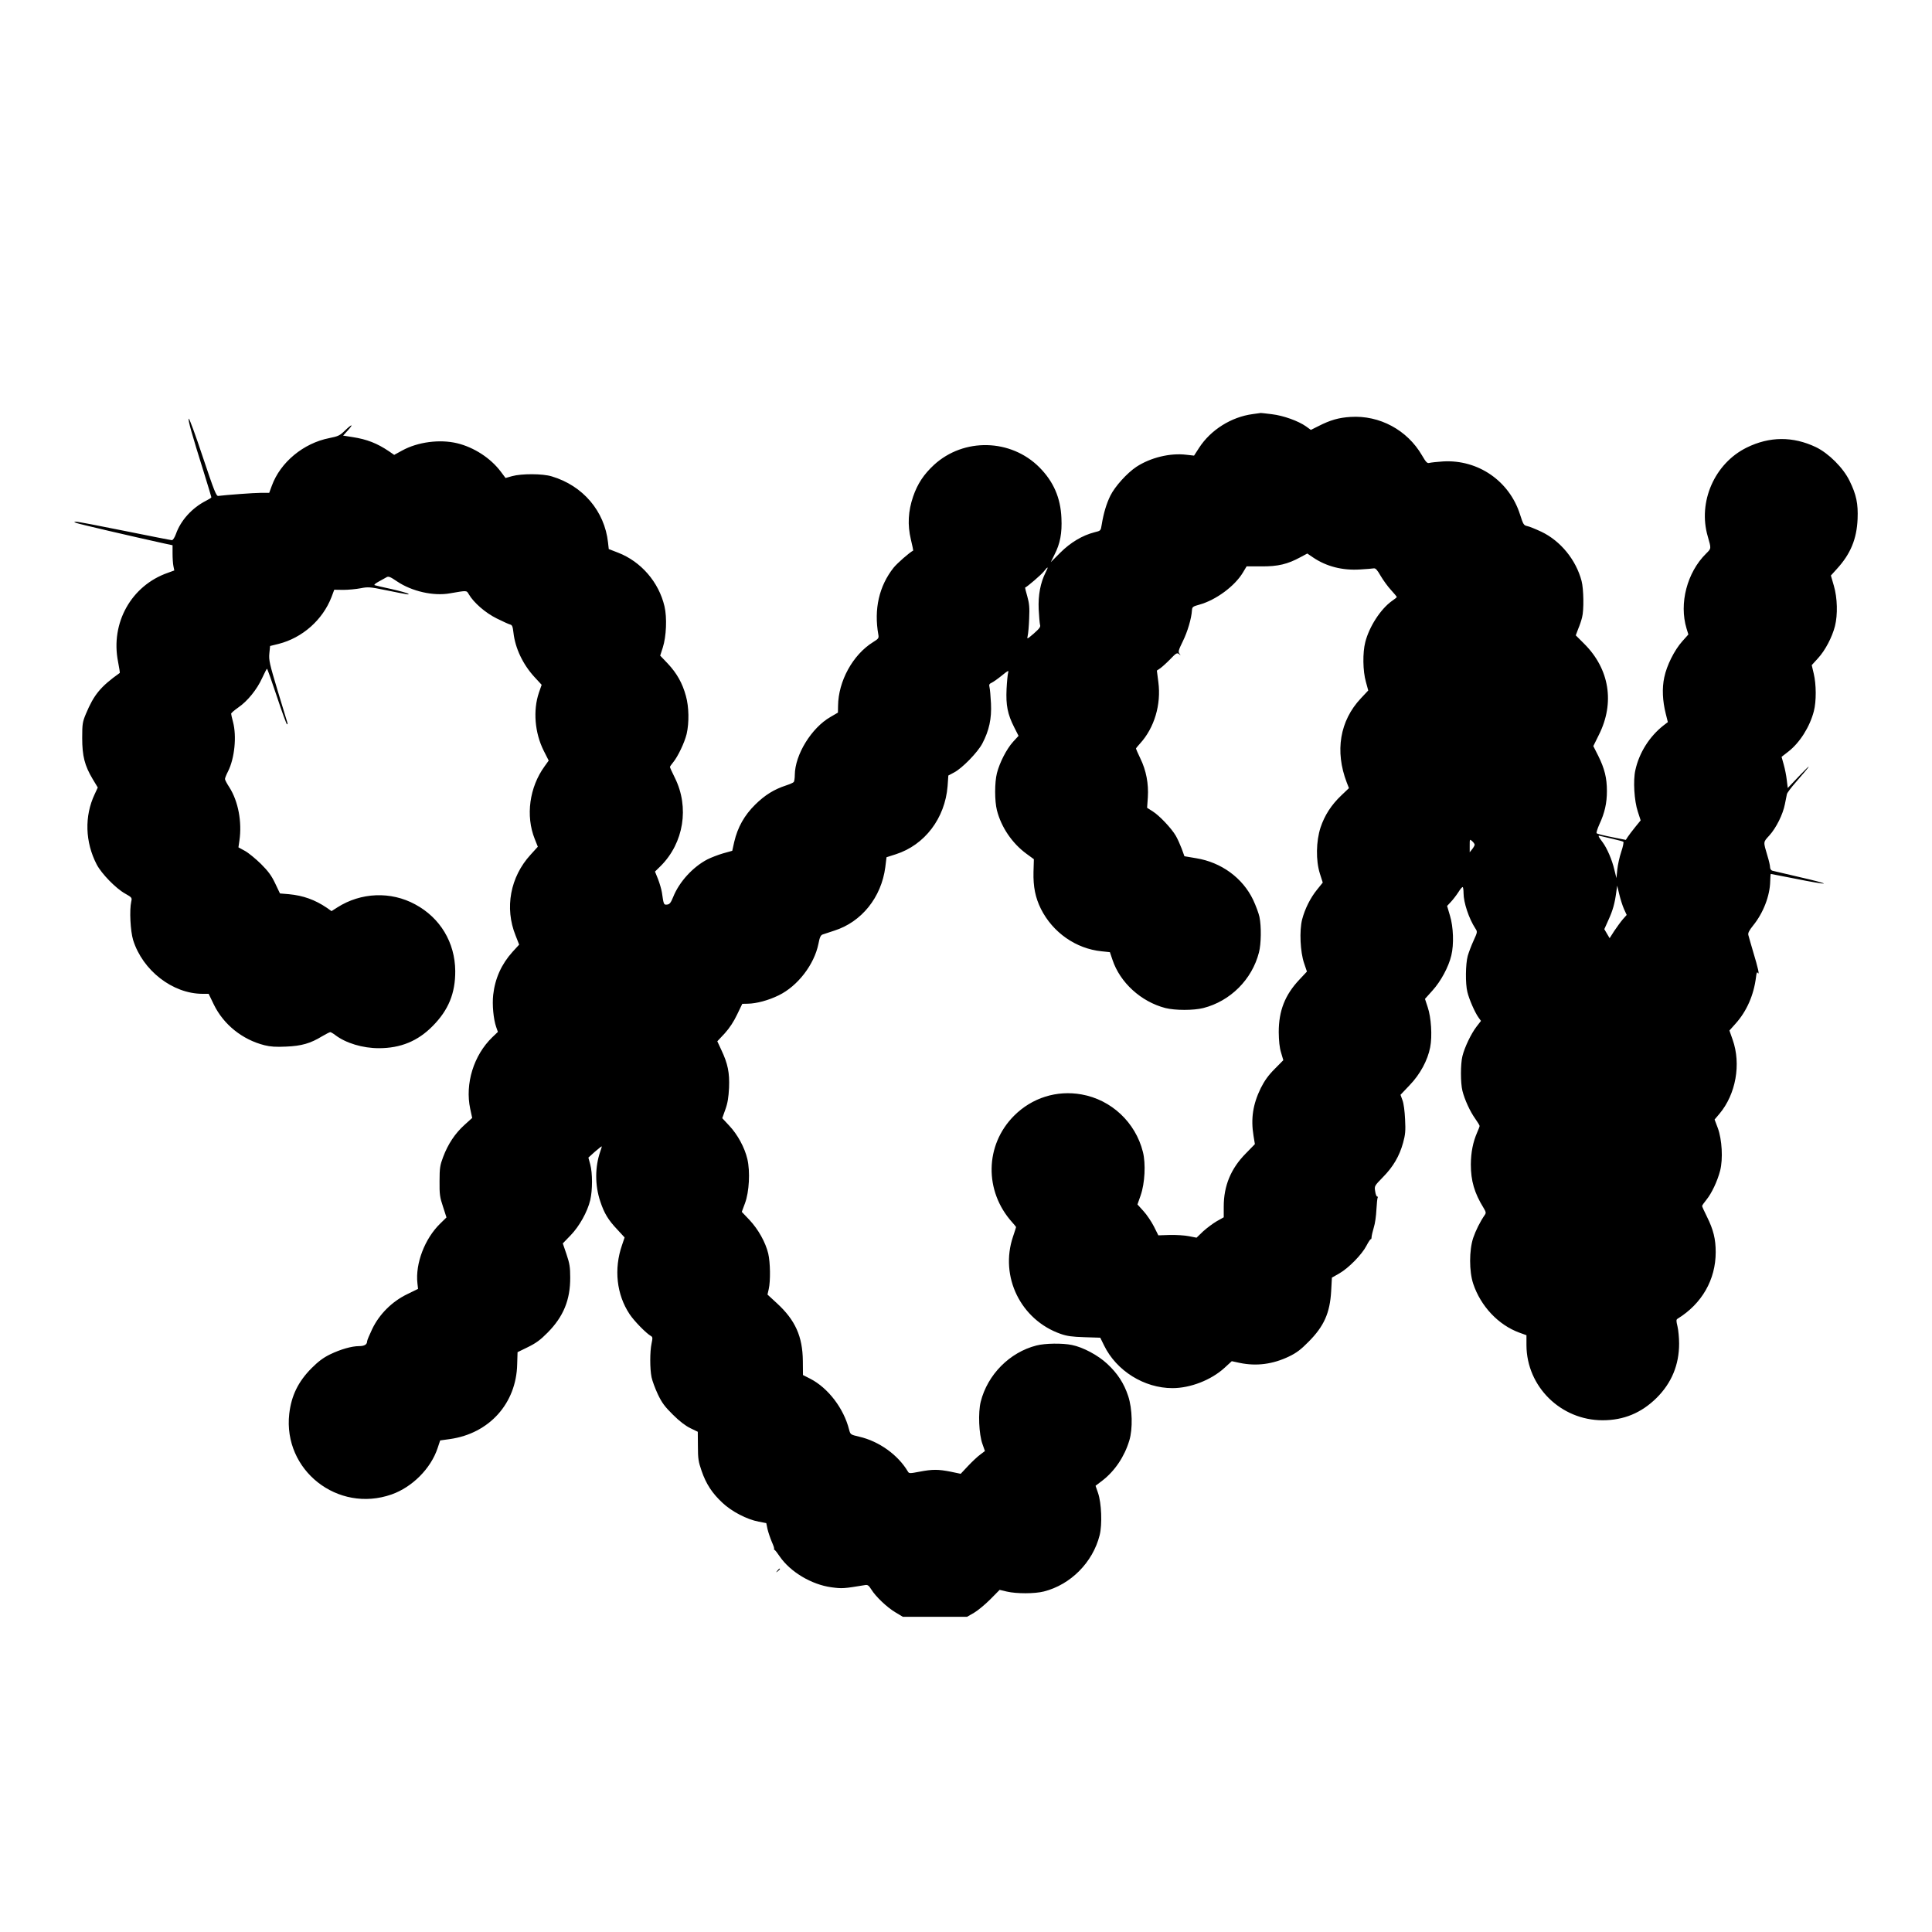 <?xml version="1.0" standalone="no"?>
<!DOCTYPE svg PUBLIC "-//W3C//DTD SVG 20010904//EN"
 "http://www.w3.org/TR/2001/REC-SVG-20010904/DTD/svg10.dtd">
<svg version="1.0" xmlns="http://www.w3.org/2000/svg"
 width="1563pt" height="1563pt" viewBox="0 0 1563 1563"
 preserveAspectRatio="xMidYMid meet">
<g transform="translate(0,1563) scale(0.1,-0.1)"
fill="#000000" stroke="none">
<path d="M10135 12280 c-174 -23 -341 -128 -435 -274 l-40 -62 -63 7 c-130 16
-290 -23 -404 -98 -75 -50 -173 -158 -210 -233 -32 -65 -55 -142 -70 -234 -8
-50 -8 -50 -58 -62 -98 -25 -195 -83 -277 -165 l-77 -77 29 59 c47 91 63 176
57 299 -7 163 -64 294 -178 409 -231 232 -612 241 -853 20 -82 -76 -133 -152
-169 -257 -40 -118 -46 -228 -18 -346 12 -49 20 -90 19 -90 -32 -17 -128 -101
-159 -139 -117 -148 -160 -335 -123 -542 5 -27 1 -33 -43 -60 -164 -102 -281
-316 -283 -515 l-1 -55 -60 -35 c-154 -88 -288 -306 -289 -470 0 -25 -4 -50
-8 -56 -4 -6 -32 -18 -62 -28 -98 -32 -172 -78 -251 -156 -87 -86 -141 -182
-169 -301 l-16 -72 -75 -21 c-41 -12 -97 -34 -125 -48 -118 -61 -229 -182
-278 -305 -19 -47 -29 -59 -49 -61 -27 -3 -28 -1 -42 98 -4 25 -18 73 -31 107
l-25 62 46 45 c187 187 233 475 115 713 -22 44 -40 84 -40 88 0 4 12 21 26 38
38 46 92 159 109 229 21 92 19 219 -6 308 -28 103 -73 183 -146 261 l-62 65
21 65 c29 90 35 243 14 333 -46 197 -190 363 -376 435 l-75 29 -6 54 c-28 253
-203 459 -455 534 -74 23 -245 23 -321 2 l-53 -15 -39 52 c-82 109 -216 196
-352 229 -141 34 -319 11 -446 -59 l-64 -35 -42 29 c-95 64 -177 97 -295 115
l-76 12 38 42 c50 55 34 54 -24 -2 -40 -39 -54 -46 -125 -60 -210 -41 -397
-196 -466 -386 l-21 -57 -66 0 c-57 0 -283 -17 -346 -25 -16 -3 -33 39 -126
317 -58 175 -109 314 -113 308 -7 -11 23 -118 122 -434 33 -107 61 -198 61
-202 0 -4 -19 -16 -43 -28 -112 -57 -205 -158 -244 -270 -10 -27 -24 -49 -32
-49 -7 0 -180 34 -383 75 -203 41 -379 75 -391 74 -21 0 -21 -1 -2 -9 17 -8
456 -110 706 -165 l75 -16 0 -67 c0 -37 3 -83 7 -102 l7 -35 -52 -19 c-296
-103 -465 -406 -403 -719 9 -48 16 -89 14 -91 -156 -111 -209 -176 -274 -331
-27 -65 -30 -80 -30 -195 0 -147 20 -224 85 -333 l41 -68 -25 -54 c-84 -177
-78 -388 17 -570 40 -75 154 -192 229 -234 55 -31 57 -34 50 -64 -16 -70 -7
-239 15 -312 77 -246 319 -434 560 -435 l51 0 42 -87 c79 -162 231 -284 410
-329 48 -12 92 -15 175 -11 124 5 197 26 290 83 32 19 62 34 67 34 5 0 24 -11
42 -25 85 -64 220 -105 351 -105 175 0 315 57 435 179 128 129 184 265 183
446 -2 230 -121 429 -323 538 -198 108 -440 98 -631 -24 l-47 -30 -38 27 c-96
65 -191 99 -307 110 l-72 6 -39 82 c-30 63 -56 98 -115 157 -42 41 -100 89
-129 105 l-53 29 8 55 c22 151 -10 318 -81 430 -20 30 -36 61 -36 68 0 7 11
35 25 62 53 105 71 284 40 400 -8 30 -15 60 -15 66 0 6 26 28 57 50 75 51 152
146 194 239 19 41 36 74 39 75 3 0 39 -101 80 -225 41 -124 78 -225 82 -225 4
0 5 6 3 13 -2 6 -37 122 -78 257 -67 222 -73 250 -68 304 l6 60 69 17 c192 49
356 193 428 379 l22 59 74 -1 c40 0 103 6 139 13 61 12 75 11 207 -16 183 -37
195 -39 176 -27 -8 5 -69 22 -135 37 -66 14 -126 28 -134 31 -8 2 5 14 31 28
24 13 53 29 63 35 17 11 29 7 88 -33 119 -80 294 -120 427 -96 141 24 133 25
153 -8 39 -67 133 -149 223 -194 49 -24 98 -47 110 -50 18 -4 22 -16 28 -67
14 -125 76 -255 168 -356 l60 -65 -22 -63 c-49 -144 -34 -326 39 -471 l40 -79
-33 -46 c-123 -169 -155 -401 -80 -588 l25 -63 -59 -65 c-164 -179 -211 -430
-121 -653 l29 -74 -54 -59 c-89 -99 -141 -214 -156 -347 -9 -80 2 -197 24
-260 l14 -40 -45 -43 c-151 -146 -222 -376 -179 -579 l16 -74 -64 -58 c-75
-68 -132 -154 -171 -258 -25 -66 -29 -89 -29 -195 -1 -106 2 -130 28 -207 l28
-87 -50 -49 c-126 -122 -203 -325 -185 -484 l5 -45 -88 -43 c-122 -59 -225
-161 -283 -282 -22 -46 -41 -91 -41 -99 0 -26 -22 -39 -65 -39 -60 0 -150 -26
-235 -67 -55 -27 -95 -57 -150 -112 -108 -109 -163 -222 -180 -369 -51 -456
392 -805 828 -652 167 59 317 209 372 374 l21 63 79 11 c318 45 537 288 544
605 l3 98 84 41 c65 32 101 58 159 117 128 129 184 265 183 446 0 84 -5 114
-30 188 l-30 88 62 64 c72 74 137 191 160 286 19 82 19 218 0 289 l-15 55 52
47 c29 25 54 45 56 44 1 -2 -4 -20 -12 -42 -43 -124 -44 -272 0 -403 32 -97
65 -151 138 -228 l59 -64 -21 -62 c-67 -193 -44 -400 61 -558 36 -55 134 -155
171 -176 16 -9 17 -15 7 -62 -14 -66 -14 -205 0 -273 6 -29 29 -91 51 -138 33
-69 56 -100 122 -165 53 -53 102 -90 141 -109 l60 -29 1 -116 c0 -102 4 -126
30 -201 37 -107 86 -181 170 -259 75 -70 196 -133 291 -151 l62 -12 10 -48 c6
-26 22 -73 35 -104 14 -31 22 -56 18 -56 -4 0 -2 -4 4 -8 6 -4 25 -28 42 -54
85 -124 256 -227 417 -249 89 -12 99 -11 275 18 20 3 29 -4 49 -36 35 -57 126
-144 195 -185 l60 -36 259 0 260 0 56 32 c31 18 90 67 132 109 l76 77 59 -14
c78 -18 225 -18 299 1 217 55 396 236 451 455 22 87 15 261 -13 342 l-20 58
55 42 c101 78 179 194 218 324 29 94 25 257 -9 360 -34 103 -86 183 -170 261
-74 69 -195 134 -285 152 -76 16 -218 14 -287 -4 -217 -55 -396 -236 -451
-455 -22 -88 -15 -262 14 -342 l20 -57 -36 -27 c-21 -15 -65 -56 -99 -92 l-61
-65 -81 17 c-102 20 -147 20 -252 0 -78 -15 -85 -15 -94 1 -80 135 -233 245
-393 282 -72 17 -72 17 -83 58 -43 171 -170 337 -314 411 l-59 30 -1 114 c-2
198 -61 330 -209 466 l-77 71 10 44 c15 65 13 215 -4 288 -22 91 -80 195 -152
272 l-62 65 26 70 c34 91 43 256 19 358 -22 93 -79 198 -147 270 l-56 60 25
70 c19 52 26 99 30 176 5 122 -10 195 -62 305 l-33 71 60 64 c39 43 73 95 100
152 l42 87 45 1 c69 1 167 27 250 68 154 75 287 249 321 416 10 53 18 70 34
76 11 4 53 18 94 31 221 70 381 269 413 513 l10 81 75 24 c234 75 398 291 419
551 l6 86 47 25 c65 34 190 162 228 234 55 105 76 201 70 324 -3 58 -8 117
-12 132 -5 20 -2 27 18 36 13 6 50 32 82 58 50 41 57 44 51 24 -4 -13 -10 -74
-13 -134 -6 -130 8 -203 62 -309 l35 -69 -45 -49 c-52 -58 -108 -167 -130
-253 -19 -76 -19 -224 0 -300 35 -137 123 -267 239 -352 l60 -44 -3 -102 c-3
-121 15 -209 60 -300 96 -191 283 -322 491 -343 l67 -7 21 -62 c61 -184 231
-339 428 -390 80 -20 228 -20 307 0 219 56 394 231 450 450 18 69 20 211 4
287 -6 29 -29 91 -51 138 -85 178 -258 304 -461 337 l-95 16 -22 61 c-13 34
-34 81 -48 105 -35 60 -133 164 -188 198 l-44 28 6 85 c7 109 -13 217 -61 315
-19 40 -35 76 -35 79 0 3 15 21 33 41 116 127 172 316 148 497 l-12 93 28 19
c15 11 52 44 81 74 46 48 54 53 70 41 15 -13 16 -12 4 3 -12 14 -8 29 27 100
38 77 70 184 74 252 2 26 7 30 62 45 132 37 284 149 350 259 l30 50 120 0
c134 -1 212 18 315 74 l56 30 47 -32 c108 -73 237 -106 380 -97 50 3 101 7
111 9 15 2 28 -13 55 -60 20 -34 57 -86 84 -115 26 -28 47 -54 47 -57 0 -3
-19 -18 -41 -33 -90 -65 -182 -206 -214 -332 -22 -85 -20 -234 5 -321 l19 -70
-60 -64 c-170 -181 -211 -427 -114 -680 l18 -46 -62 -59 c-81 -77 -135 -161
-168 -260 -36 -111 -39 -266 -5 -373 l23 -72 -45 -56 c-55 -67 -100 -158 -122
-243 -23 -92 -15 -262 16 -353 l23 -68 -60 -64 c-118 -125 -168 -253 -168
-426 1 -71 6 -125 19 -166 l18 -61 -71 -72 c-51 -51 -81 -94 -111 -153 -64
-131 -82 -247 -59 -387 l11 -67 -73 -75 c-121 -122 -179 -262 -179 -430 l0
-87 -57 -32 c-31 -18 -80 -55 -110 -82 l-53 -51 -61 12 c-34 7 -104 11 -155
10 l-93 -3 -36 72 c-20 39 -58 96 -85 125 l-48 53 26 74 c34 98 42 256 18 351
-60 239 -255 422 -496 465 -201 36 -401 -27 -546 -172 -237 -237 -243 -610
-15 -863 17 -19 31 -36 31 -38 0 -1 -11 -37 -25 -78 -109 -323 63 -673 385
-786 51 -18 93 -24 193 -27 l128 -4 31 -63 c100 -205 324 -345 553 -345 145 0
312 65 420 163 l60 55 65 -14 c134 -28 267 -11 398 52 60 29 95 55 157 118
126 126 174 234 184 410 l6 110 60 34 c76 44 183 153 220 225 16 31 32 54 35
52 3 -2 6 7 6 18 1 12 9 47 18 77 10 30 19 95 21 143 3 49 7 92 10 98 4 5 2 9
-4 9 -5 0 -13 19 -16 43 -7 42 -6 43 63 114 83 84 133 170 163 278 18 66 21
97 16 190 -3 65 -11 128 -21 154 l-16 44 74 78 c85 88 146 202 166 306 18 90
8 243 -20 325 l-22 67 61 68 c67 74 130 190 152 283 22 89 17 232 -11 323
l-23 78 30 32 c17 18 44 53 61 79 16 26 32 45 36 41 3 -3 6 -25 6 -48 0 -76
43 -206 96 -287 17 -26 17 -28 -15 -98 -18 -39 -39 -95 -47 -123 -18 -65 -20
-226 -3 -292 14 -59 60 -164 89 -205 l21 -29 -37 -48 c-43 -56 -96 -167 -113
-237 -16 -64 -16 -217 0 -281 17 -69 62 -168 104 -226 19 -27 35 -53 35 -58 0
-5 -9 -28 -20 -53 -34 -78 -50 -160 -51 -258 0 -133 29 -232 103 -352 19 -31
21 -41 11 -55 -40 -58 -74 -127 -95 -188 -33 -100 -33 -270 0 -370 61 -183
204 -334 373 -396 l58 -21 0 -82 c2 -334 278 -606 616 -606 171 0 313 59 436
180 122 121 183 268 183 440 0 47 -6 109 -13 139 -11 45 -11 55 0 62 197 121
309 316 309 539 0 107 -19 182 -70 285 -22 44 -40 84 -40 88 0 5 16 28 35 51
43 53 89 151 111 236 24 94 15 252 -19 344 l-26 69 39 46 c133 158 177 402
107 600 l-26 74 50 56 c90 100 147 231 165 375 4 36 8 46 15 35 15 -21 2 39
-38 171 -19 63 -36 125 -39 136 -4 16 7 37 39 77 82 101 136 240 138 359 1 32
3 58 4 58 1 0 94 -18 206 -40 112 -23 212 -40 223 -38 10 2 -75 25 -190 51
-115 27 -217 51 -226 53 -10 3 -18 15 -18 27 0 13 -9 54 -21 92 -35 119 -36
110 15 166 56 62 110 171 126 254 6 33 14 69 16 80 2 11 36 56 75 100 120 137
137 165 32 55 l-100 -105 -8 65 c-4 35 -15 92 -25 126 l-17 61 54 42 c93 72
174 200 207 327 21 80 20 218 -1 305 l-16 68 51 56 c58 63 114 170 137 260 23
92 20 227 -9 326 l-24 83 48 53 c111 121 161 242 168 404 5 125 -10 197 -65
309 -51 105 -169 223 -273 273 -186 88 -374 87 -559 -4 -260 -128 -397 -440
-315 -719 29 -101 29 -96 -14 -139 -154 -152 -219 -403 -158 -605 l15 -49 -50
-56 c-63 -71 -125 -194 -145 -291 -19 -88 -14 -191 12 -294 l17 -68 -34 -26
c-114 -89 -198 -221 -229 -363 -19 -84 -9 -248 20 -335 l23 -71 -44 -54 c-24
-30 -51 -65 -60 -79 l-16 -25 -114 23 c-62 12 -117 26 -122 31 -4 4 6 36 22
72 43 92 61 171 61 269 0 107 -19 182 -70 285 l-40 79 45 91 c130 259 86 533
-119 737 l-68 68 20 53 c12 28 26 70 31 92 16 58 13 231 -4 295 -45 171 -170
324 -325 398 -47 22 -98 43 -115 46 -28 6 -32 13 -58 94 -86 271 -339 445
-622 429 -49 -3 -99 -9 -111 -12 -17 -5 -27 4 -60 61 -119 205 -343 326 -578
311 -96 -6 -163 -25 -261 -75 l-60 -30 -40 29 c-61 43 -182 87 -276 98 -46 6
-86 10 -89 10 -3 -1 -32 -5 -65 -9z m-1675 -1279 c-43 -85 -62 -186 -57 -300
3 -58 8 -115 11 -126 6 -16 -5 -30 -50 -70 -56 -48 -57 -48 -50 -19 4 16 10
79 12 139 4 90 1 123 -15 180 -11 38 -19 70 -18 71 20 9 129 103 150 129 36
46 42 44 17 -4z m4585 -2157 c44 -10 84 -21 88 -24 4 -4 -3 -40 -17 -81 -14
-41 -28 -106 -32 -144 l-7 -69 -17 69 c-18 78 -59 173 -94 220 -38 51 -41 58
-20 52 11 -3 55 -13 99 -23z m-1115 -48 c0 -6 -9 -22 -20 -36 l-20 -25 0 54
c0 53 0 54 20 36 11 -10 20 -23 20 -29z m1208 -520 l22 -48 -32 -36 c-17 -20
-48 -63 -69 -94 l-37 -58 -22 37 -21 36 34 76 c35 76 51 134 63 226 l7 50 17
-70 c9 -38 26 -92 38 -119z"/>
<path d="M6289 2923 c-13 -16 -12 -17 4 -4 16 13 21 21 13 21 -2 0 -10 -8 -17
-17z"/>
</g>
</svg>
